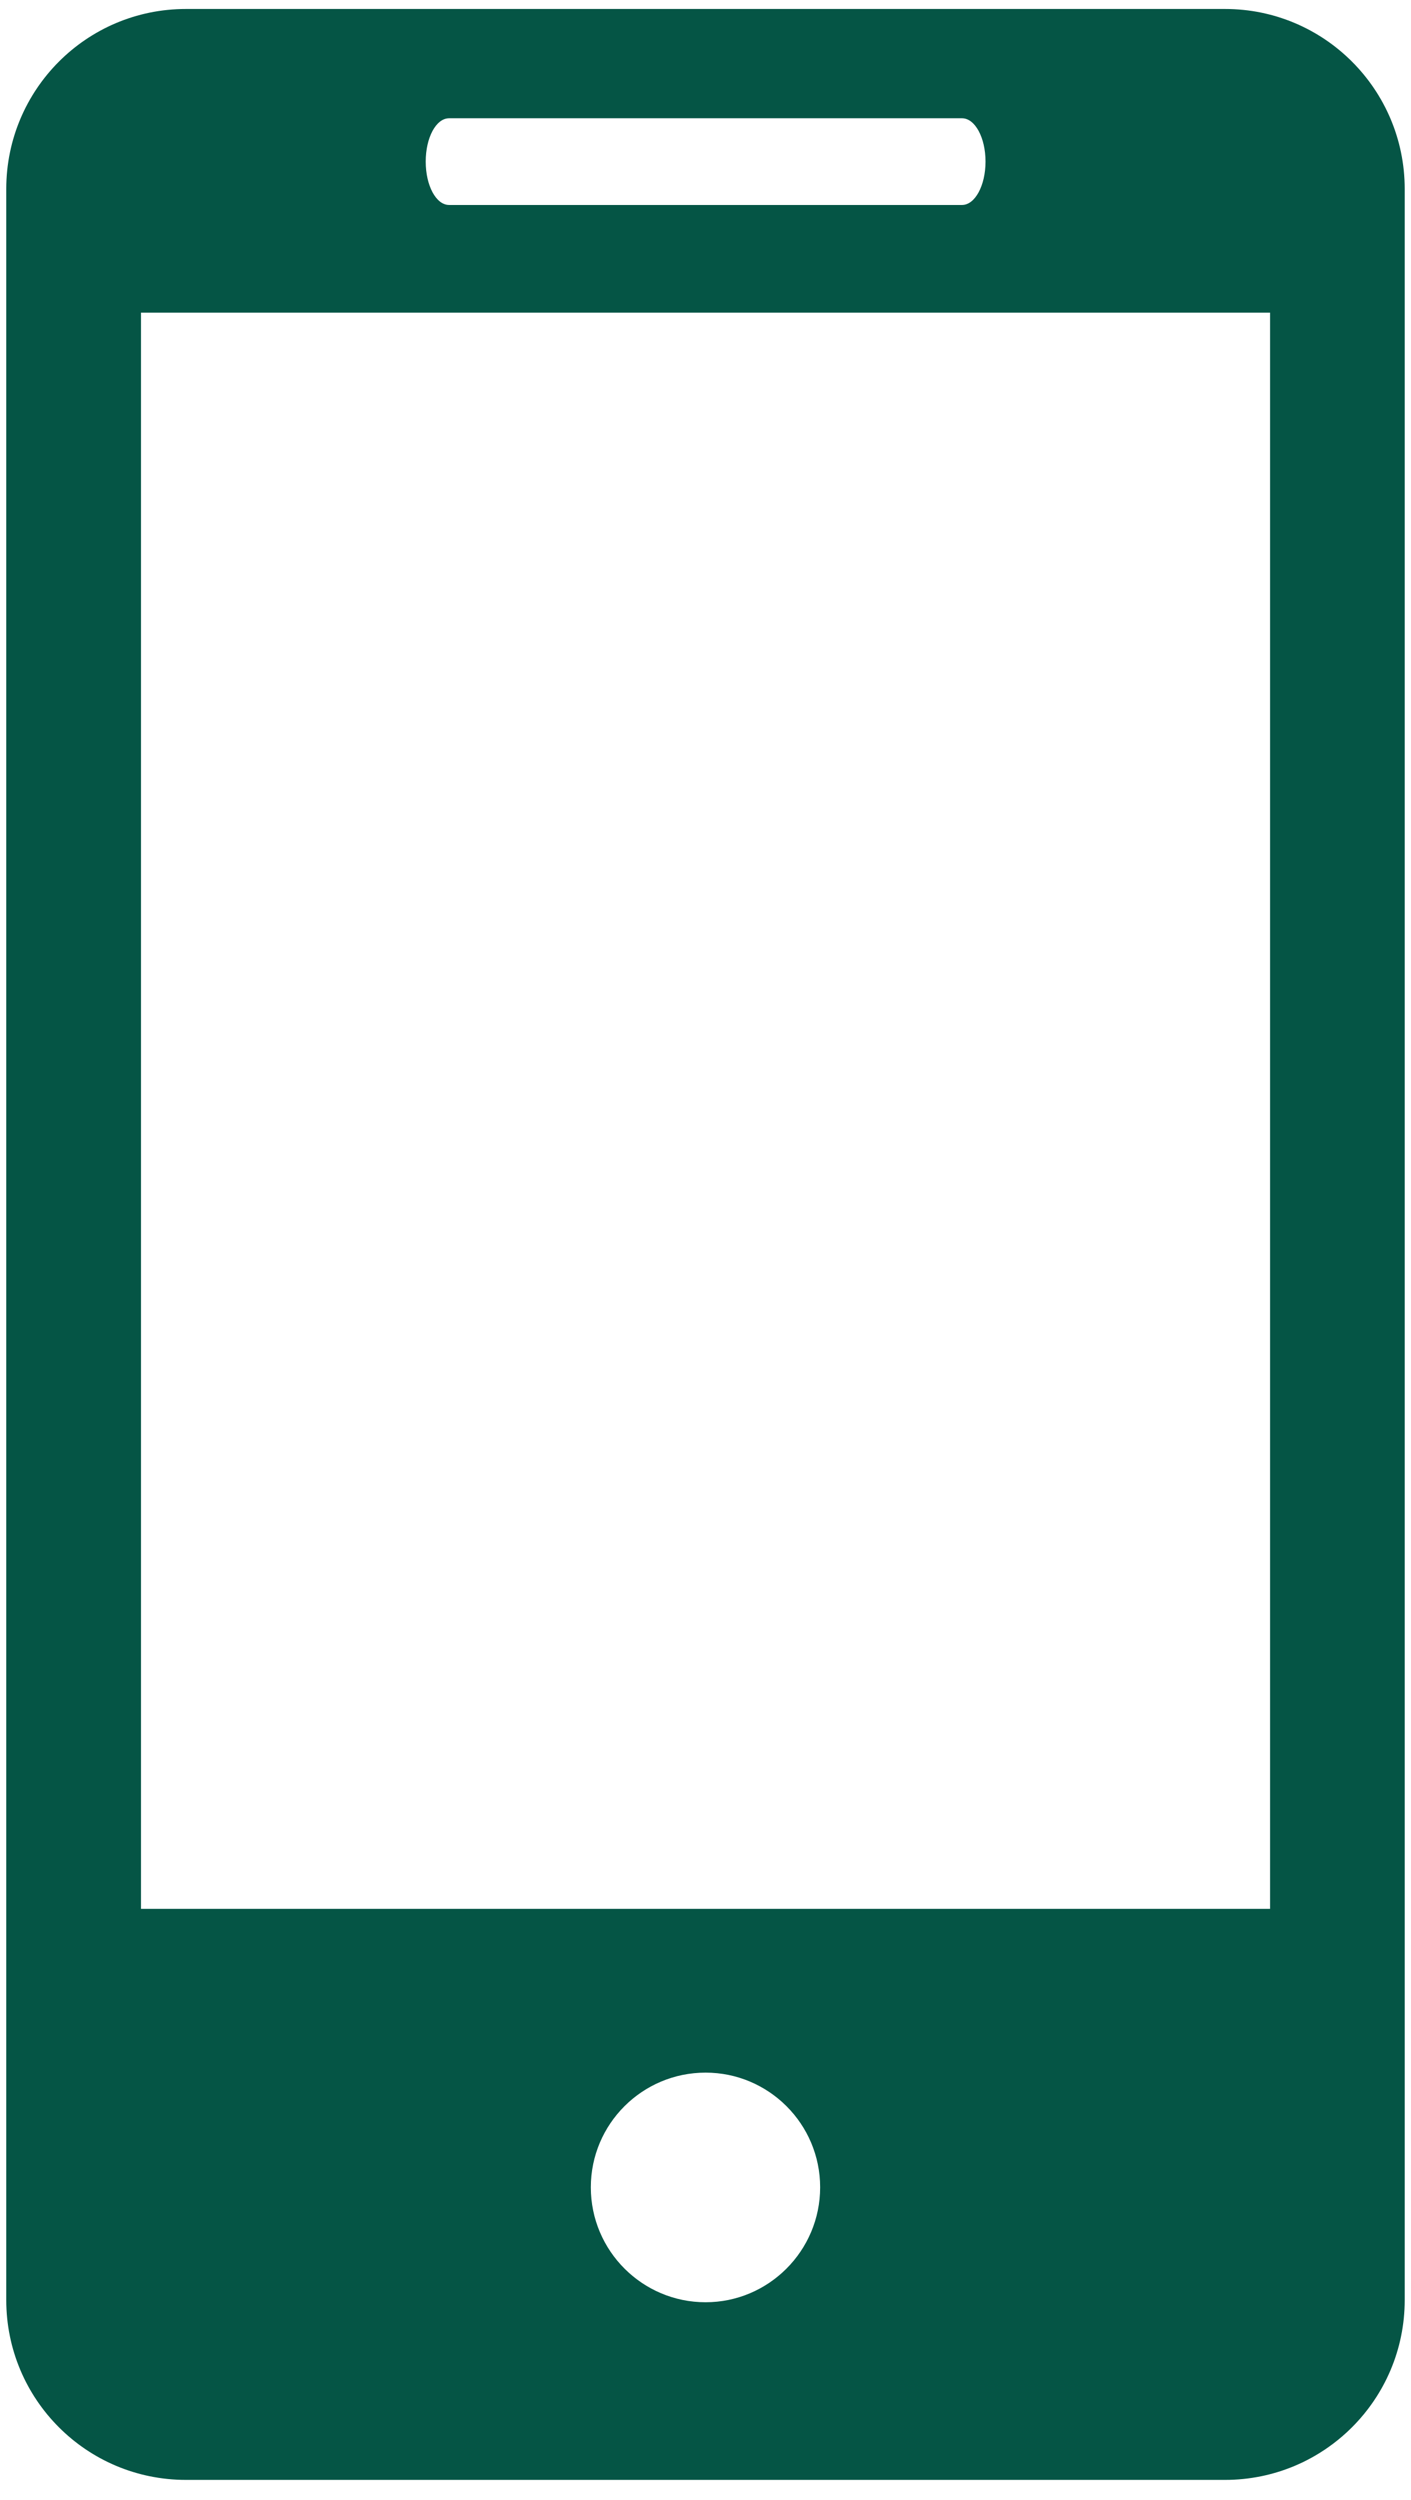 <?xml version="1.0" encoding="UTF-8"?> <svg xmlns="http://www.w3.org/2000/svg" width="48" height="85" viewBox="0 0 48 85" fill="none"><path d="M41.673 0.305H6.326C2.943 0.305 0.213 3.048 0.213 6.424V78.201C0.213 81.575 2.943 84.315 6.326 84.315H41.673C45.05 84.315 47.786 81.575 47.786 78.201V6.424C47.786 3.048 45.05 0.305 41.673 0.305ZM15.278 4.021H32.727C33.168 4.021 33.526 4.679 33.526 5.494C33.526 6.308 33.168 6.969 32.727 6.969H15.278C14.834 6.969 14.482 6.308 14.482 5.494C14.482 4.679 14.834 4.021 15.278 4.021ZM24.003 78.275C21.85 78.275 20.099 76.524 20.099 74.368C20.099 72.213 21.85 70.468 24.003 70.468C26.149 70.468 27.9 72.213 27.9 74.368C27.9 76.524 26.149 78.275 24.003 78.275ZM43.206 64.9H4.796V10.631H43.206L43.206 64.9Z" fill="#055545"></path></svg> 